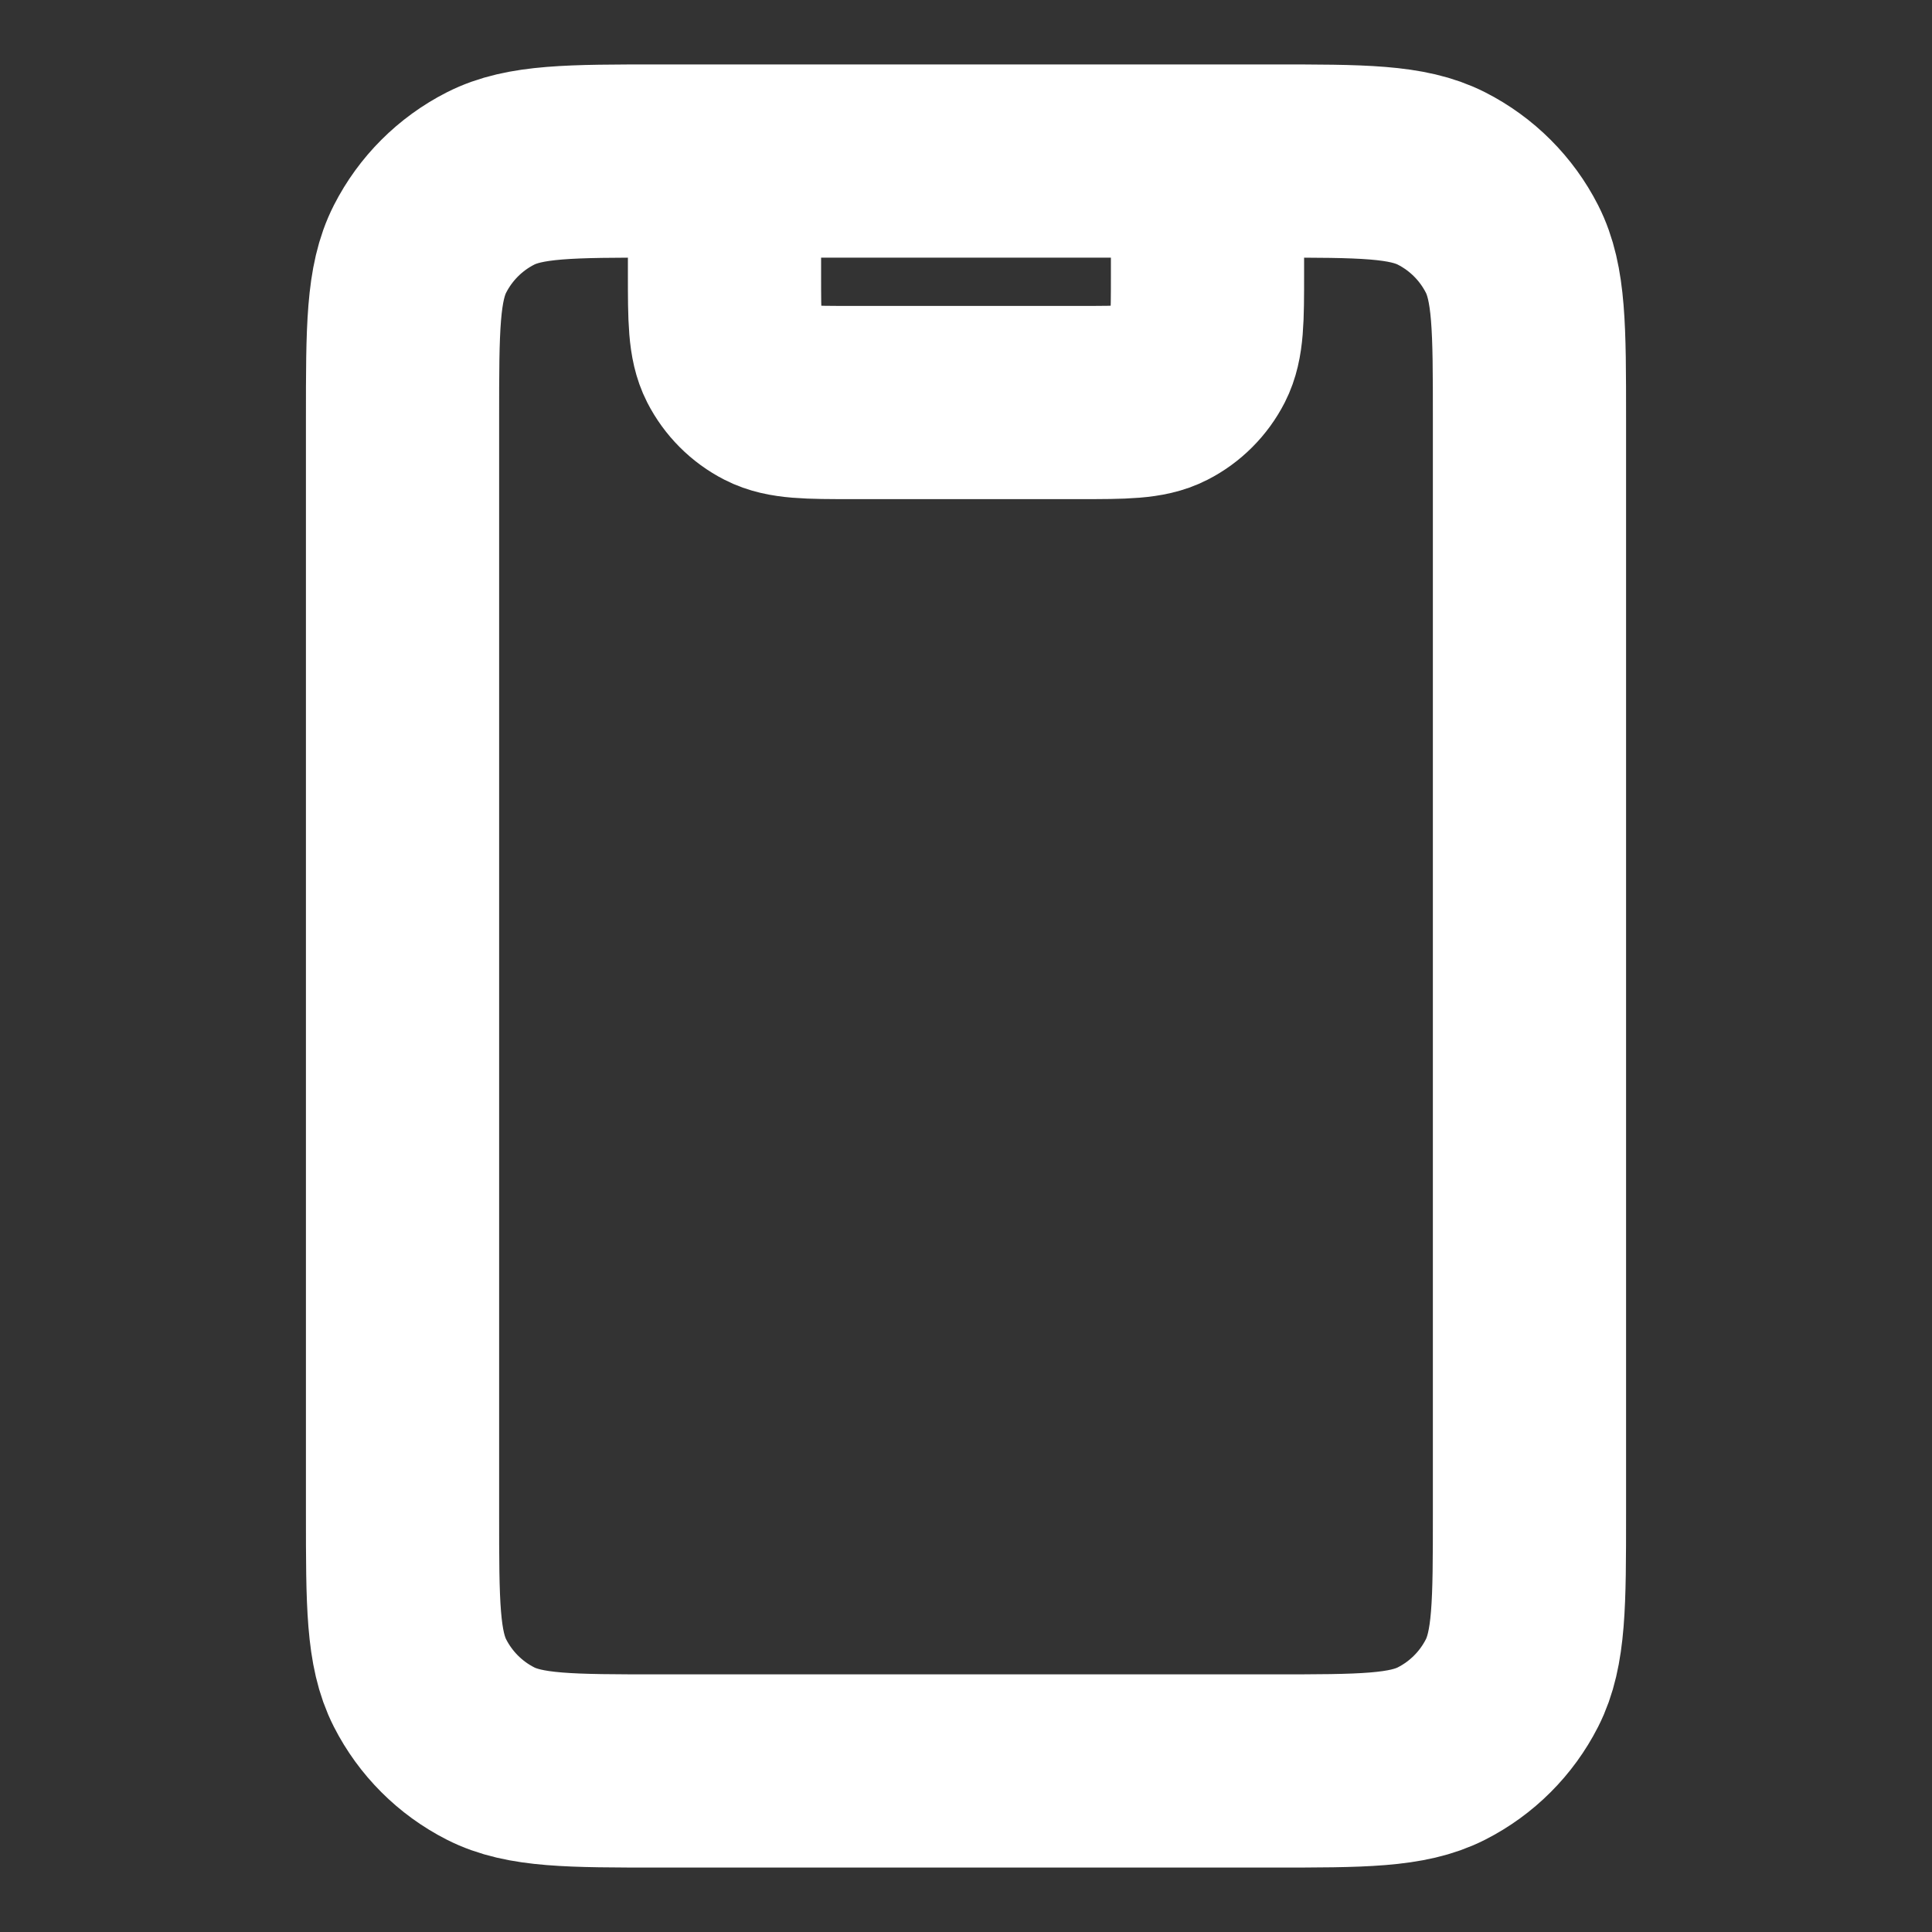 <svg width="20" height="20" viewBox="0 0 20 20" fill="none" xmlns="http://www.w3.org/2000/svg">
<rect x="0" y="0" width="20" height="20" fill="#333333" stroke="none"/>
<path d="M12.5 1.667V2.833C12.5 3.3 12.5 3.533 12.409 3.712C12.329 3.868 12.202 3.996 12.045 4.076C11.867 4.167 11.633 4.167 11.167 4.167H8.833C8.367 4.167 8.133 4.167 7.955 4.076C7.798 3.996 7.671 3.868 7.591 3.712C7.5 3.533 7.5 3.3 7.5 2.833V1.667M6.833 18.333H13.167C14.1 18.333 14.567 18.333 14.923 18.152C15.237 17.992 15.492 17.737 15.652 17.423C15.833 17.067 15.833 16.6 15.833 15.667V4.333C15.833 3.4 15.833 2.933 15.652 2.577C15.492 2.263 15.237 2.008 14.923 1.848C14.567 1.667 14.1 1.667 13.167 1.667H6.833C5.9 1.667 5.433 1.667 5.077 1.848C4.763 2.008 4.508 2.263 4.348 2.577C4.167 2.933 4.167 3.4 4.167 4.333V15.667C4.167 16.6 4.167 17.067 4.348 17.423C4.508 17.737 4.763 17.992 5.077 18.152C5.433 18.333 5.9 18.333 6.833 18.333Z" stroke="white" stroke-width="2" stroke-linecap="round" stroke-linejoin="round"/>
</svg>
